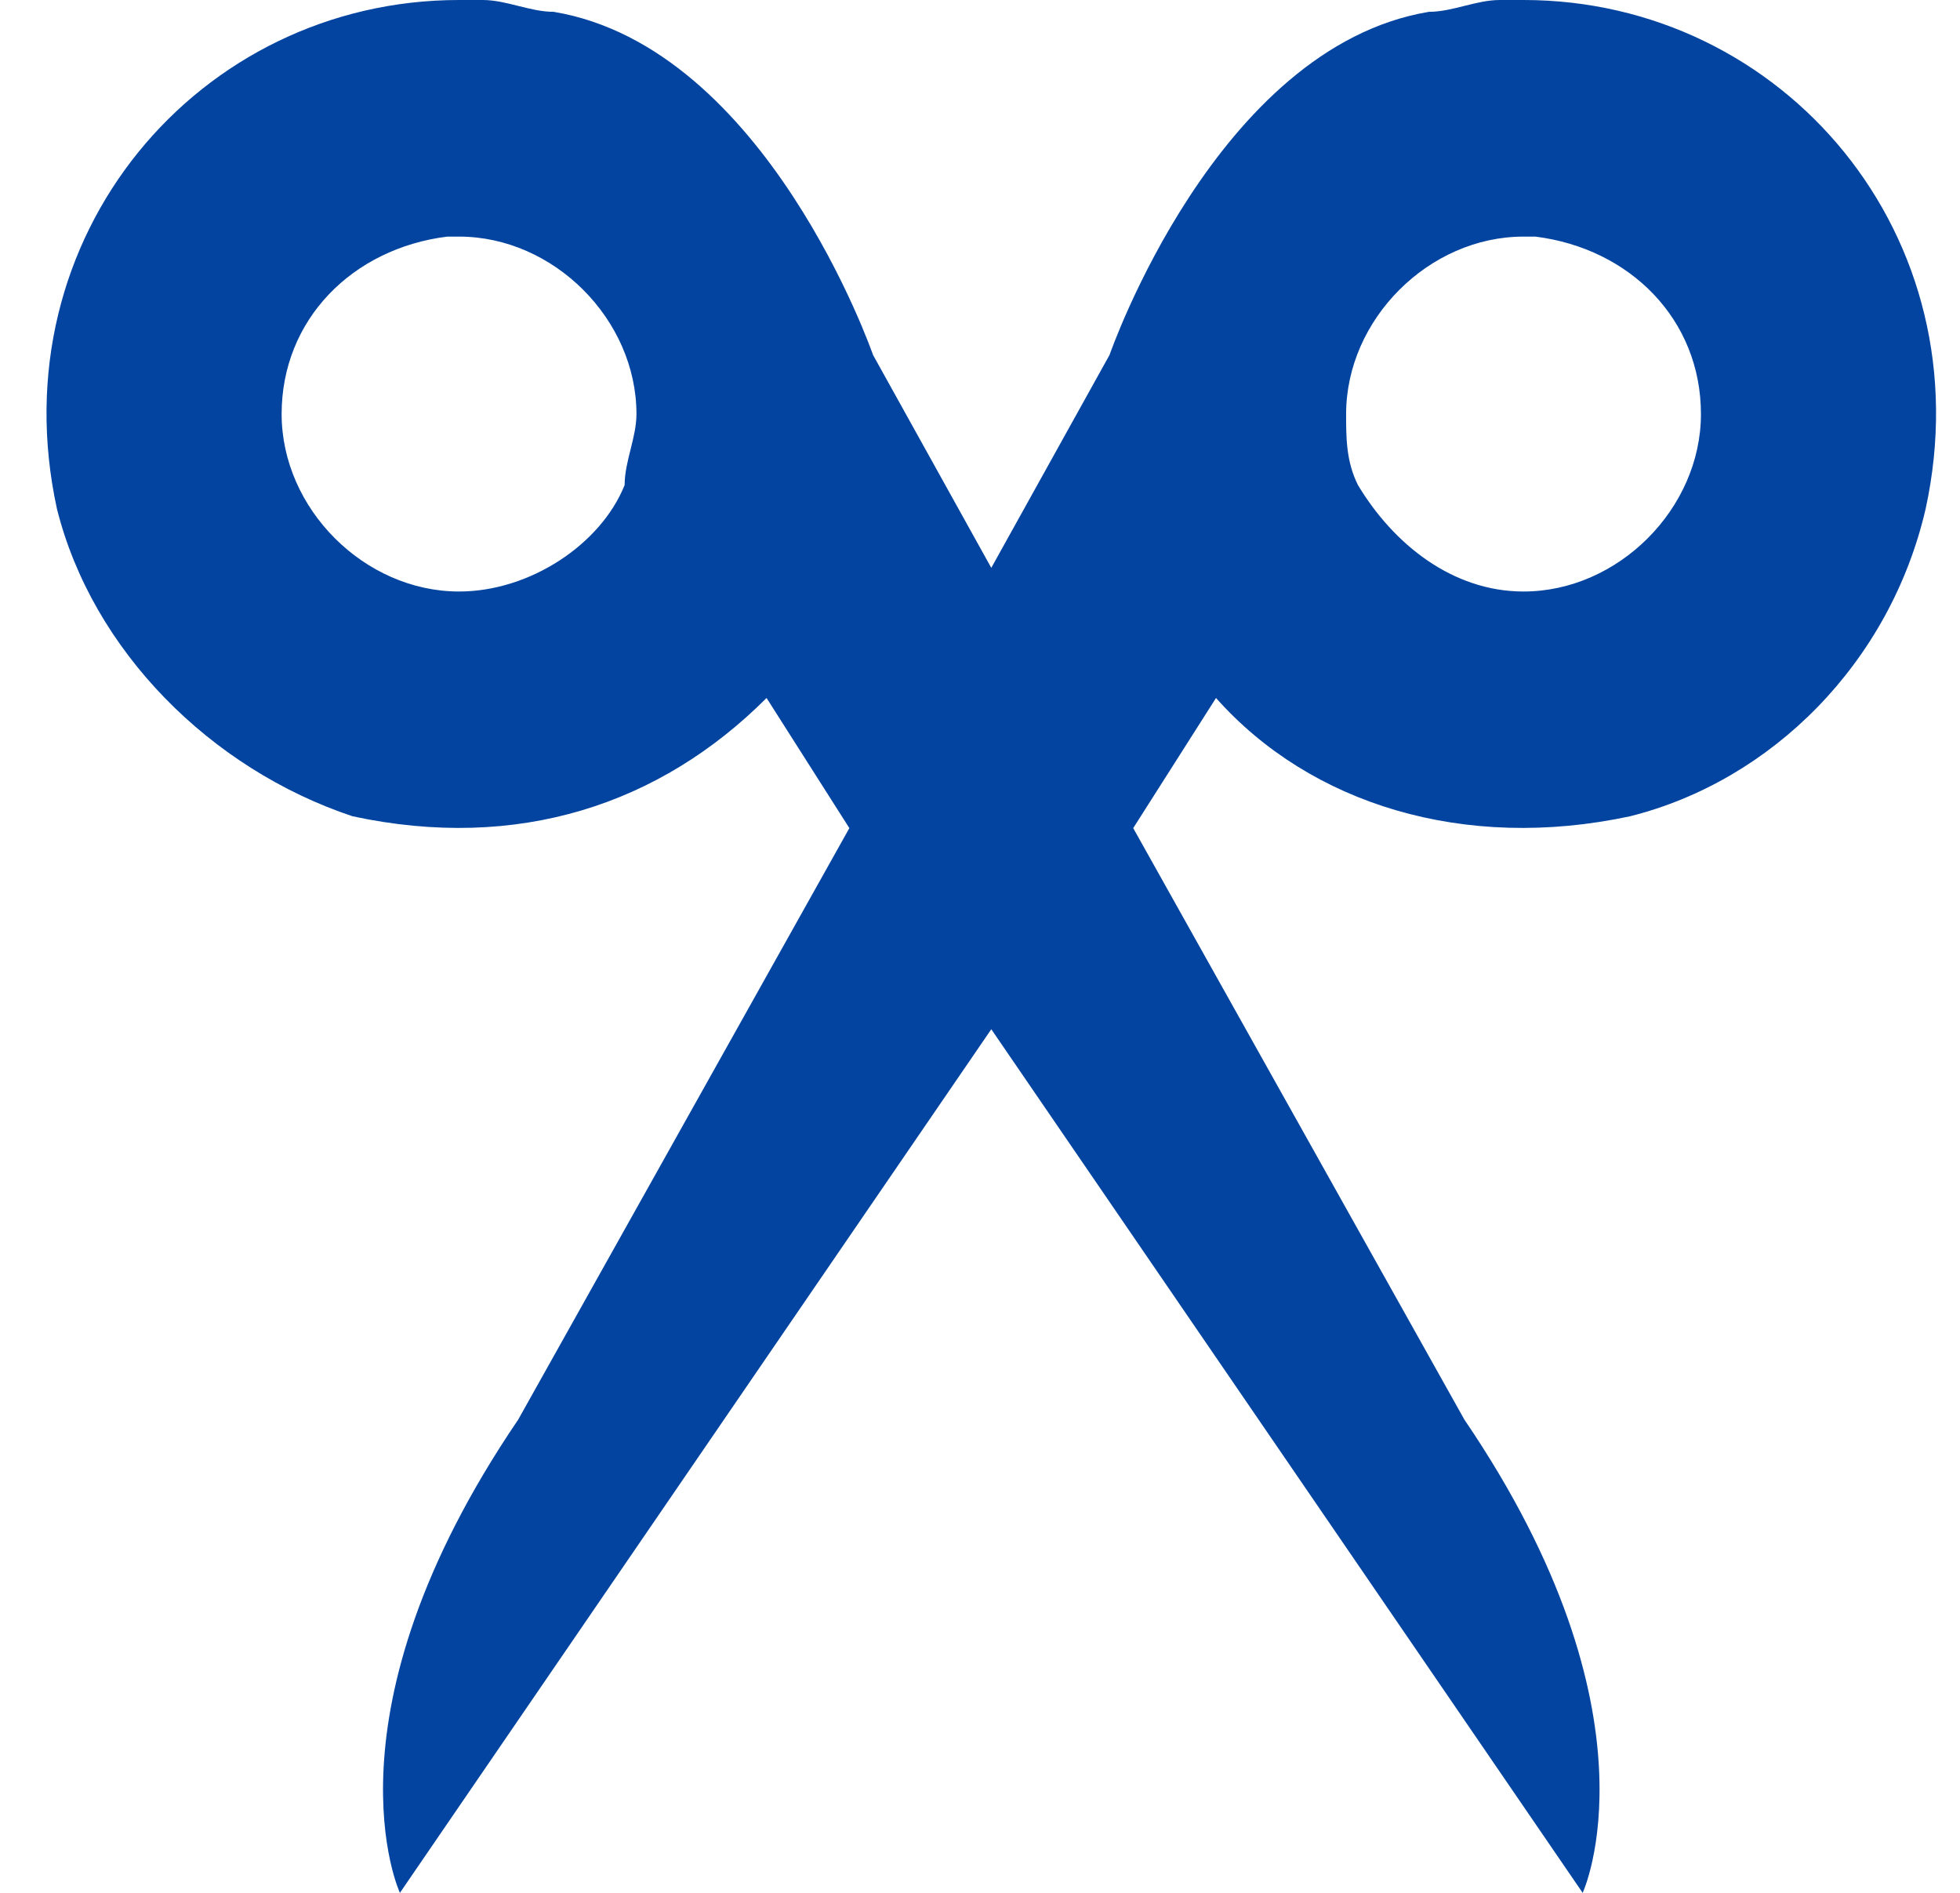 <svg width="29" height="28" viewBox="0 0 29 28" fill="none" xmlns="http://www.w3.org/2000/svg">
<g id="Icon/Scissors" clip-path="url(#clip0_5579_1647)">
<path id="Vector" d="M22.542 0C22.367 0 22.367 0 22.192 0C21.842 0 21.492 0.175 21.142 0.175C17.992 0.7 16.417 5.25 16.417 5.25L14.667 8.4L12.917 5.25C12.917 5.25 11.342 0.7 8.192 0.175C7.842 0.175 7.492 0 7.142 0C6.967 0 6.967 0 6.792 0C2.942 0 -0.033 3.5 0.842 7.525C1.367 9.625 3.117 11.375 5.217 12.075C7.667 12.6 9.767 11.9 11.342 10.325L12.567 12.25L7.667 21C4.692 25.375 5.917 28 5.917 28L14.667 15.225L23.417 28C23.417 28 24.642 25.375 21.667 21L16.767 12.25L17.992 10.325C19.392 11.9 21.667 12.6 24.117 12.075C26.217 11.55 27.967 9.8 28.492 7.525C29.367 3.5 26.392 0 22.542 0ZM9.242 7.175C8.892 8.05 7.842 8.75 6.792 8.75C5.392 8.75 4.167 7.525 4.167 6.125C4.167 4.725 5.217 3.675 6.617 3.5H6.792C8.192 3.5 9.417 4.725 9.417 6.125C9.417 6.475 9.242 6.825 9.242 7.175ZM22.542 8.75C21.492 8.75 20.617 8.05 20.092 7.175C19.917 6.825 19.917 6.475 19.917 6.125C19.917 4.725 21.142 3.5 22.542 3.5H22.717C24.117 3.675 25.167 4.725 25.167 6.125C25.167 7.525 23.942 8.75 22.542 8.75Z" fill="#02449F"/>
</g>
<defs>
<clipPath id="clip0_5579_1647">
<rect width="28" height="28" fill="white" transform="translate(0.667)"/>
</clipPath>
</defs>
</svg>
